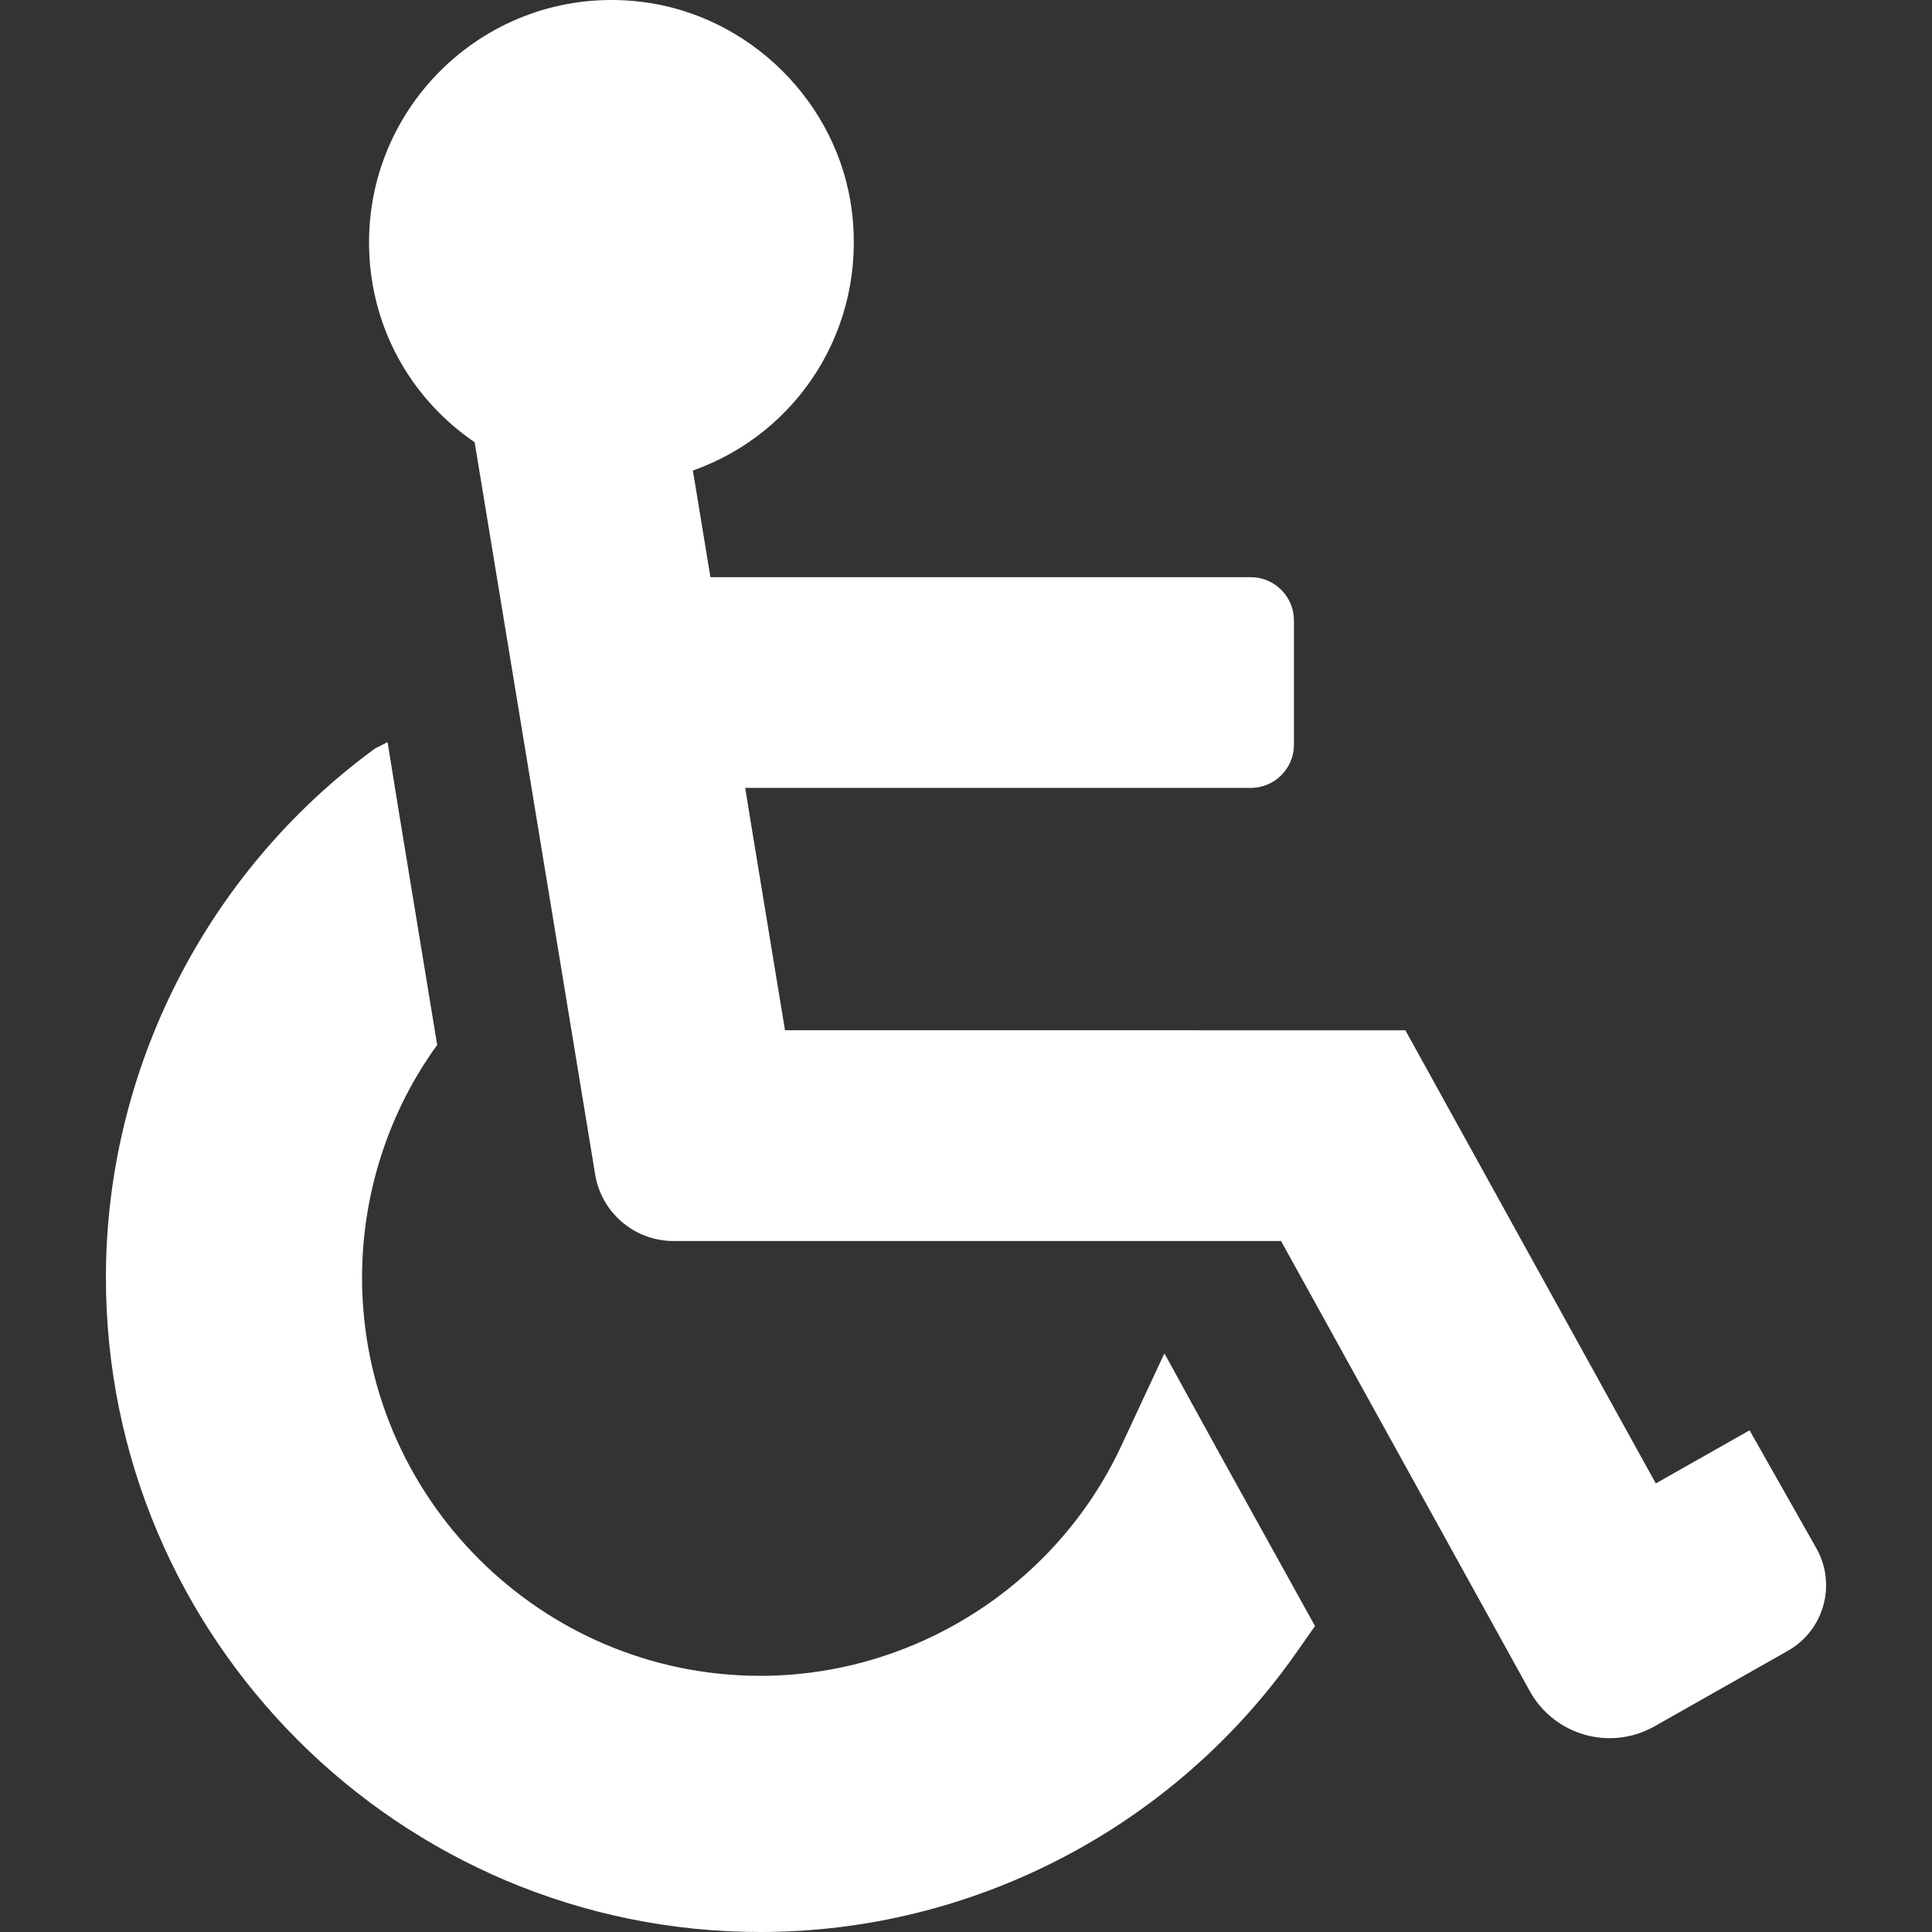 <!--?xml version="1.0" encoding="utf-8"?-->
<!-- Generator: Adobe Illustrator 18.1.1, SVG Export Plug-In . SVG Version: 6.00 Build 0)  -->

<svg version="1.1" id="_x31_0" xmlns="http://www.w3.org/2000/svg" xmlns:xlink="http://www.w3.org/1999/xlink" x="0px" y="0px" viewBox="0 0 512 512" style="width: 256px; height: 256px; opacity: 1;" xml:space="preserve">
<rect x="0" y="0" width="512" height="512" fill="#333333" stroke="none"/>
<style type="text/css">
	.st0{fill:#374149;}
</style>
<g>
	<path class="st0" d="M481.34,410.278l-17.683-31.23l-24.817,14.055l-0.035,0.019l-66.366-120.09H208.033l-9.141-55.562
		l-1.402-8.664h133.945c6.34,0,11.477-5.137,11.477-11.477v-32.898c0-6.336-5.137-11.477-11.477-11.477H188.271l-4.649-28.258
		c27.95-9.886,45.973-37.812,42.133-68.726c-3.582-28.855-27.234-52.194-56.121-55.53c-38.805-4.481-71.835,25.87-71.835,63.796
		c0,21.41,10.394,40.954,27.988,52.961l31.941,194.058c1.676,10.167,10.465,17.629,20.77,17.629h160.995l65.91,119.269
		c6.504,11.77,21.363,15.965,33.062,9.34l35.343-20.016C483.398,432.047,486.773,419.867,481.34,410.278z" style="fill: rgb(255, 255, 255);"></path>
	<path class="st0" d="M308.673,358.833l-0.05,0.106l-0.098-0.176l-11.516,24.714c-17.316,36.84-54.843,60.637-95.495,60.637
		c-58.199,0-105.566-47.363-105.566-105.562c0-22.195,7.02-43.859,19.91-61.628l-10.16-61.782l-2.965-18.32l-0.043,0.023
		l-0.027-0.164l-3.129,1.602l-0.458,0.305c-44.468,32.645-71.011,84.969-71.011,139.964C28.065,434.199,105.865,512,201.513,512
		c56.366,0,109.452-27.687,141.944-73.91l5.035-7.172l-25.191-45.48L308.673,358.833z" style="fill: rgb(255, 255, 255);"></path>
</g>
</svg>
